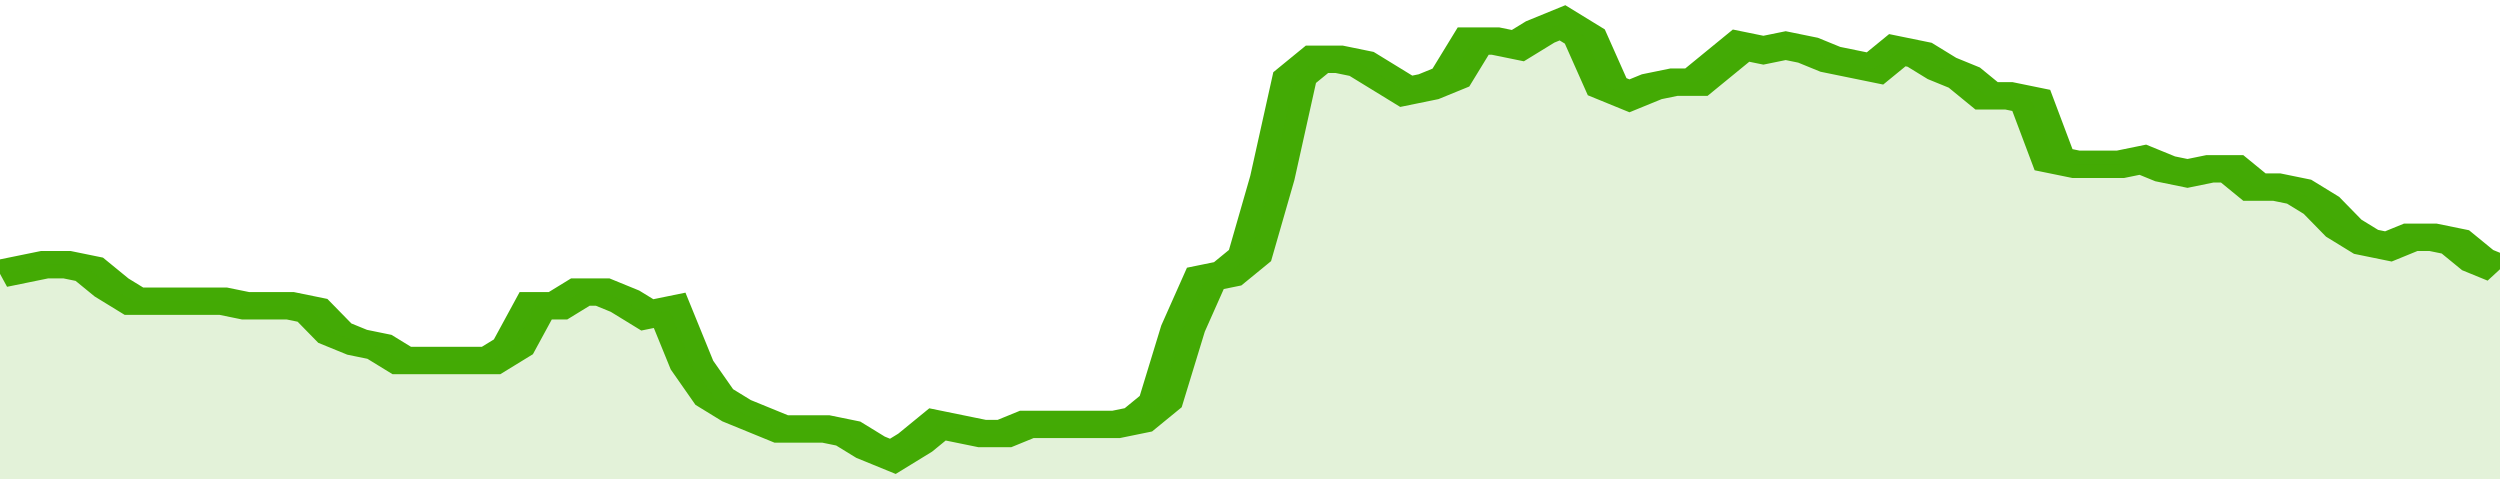<svg xmlns="http://www.w3.org/2000/svg" viewBox="0 0 336 105" width="120" height="23" preserveAspectRatio="none">
				 <polyline fill="none" stroke="#43AA05" stroke-width="6" points="0, 60 3, 59 6, 58 9, 58 12, 59 15, 63 18, 66 21, 66 24, 66 27, 66 30, 66 33, 67 36, 67 39, 67 42, 68 45, 73 48, 75 51, 76 54, 79 57, 79 60, 79 63, 79 66, 79 69, 76 72, 67 75, 67 78, 64 81, 64 84, 66 87, 69 90, 68 93, 80 96, 87 99, 90 102, 92 105, 94 108, 94 111, 94 114, 95 117, 98 120, 100 123, 97 126, 93 129, 94 132, 95 135, 95 138, 93 141, 93 144, 93 147, 93 150, 93 153, 92 156, 88 159, 72 162, 61 165, 60 168, 56 171, 39 174, 17 177, 13 180, 13 183, 14 186, 17 189, 20 192, 19 195, 17 198, 9 201, 9 204, 10 207, 7 210, 5 213, 8 216, 19 219, 21 222, 19 225, 18 228, 18 231, 14 234, 10 237, 11 240, 10 243, 11 246, 13 249, 14 252, 15 255, 11 258, 12 261, 15 264, 17 267, 21 270, 21 273, 22 276, 35 279, 36 282, 36 285, 36 288, 35 291, 37 294, 38 297, 37 300, 37 303, 41 306, 41 309, 42 312, 45 315, 50 318, 53 321, 54 324, 52 327, 52 330, 53 333, 57 336, 59 336, 59 "> </polyline>
				 <polygon fill="#43AA05" opacity="0.15" points="0, 105 0, 60 3, 59 6, 58 9, 58 12, 59 15, 63 18, 66 21, 66 24, 66 27, 66 30, 66 33, 67 36, 67 39, 67 42, 68 45, 73 48, 75 51, 76 54, 79 57, 79 60, 79 63, 79 66, 79 69, 76 72, 67 75, 67 78, 64 81, 64 84, 66 87, 69 90, 68 93, 80 96, 87 99, 90 102, 92 105, 94 108, 94 111, 94 114, 95 117, 98 120, 100 123, 97 126, 93 129, 94 132, 95 135, 95 138, 93 141, 93 144, 93 147, 93 150, 93 153, 92 156, 88 159, 72 162, 61 165, 60 168, 56 171, 39 174, 17 177, 13 180, 13 183, 14 186, 17 189, 20 192, 19 195, 17 198, 9 201, 9 204, 10 207, 7 210, 5 213, 8 216, 19 219, 21 222, 19 225, 18 228, 18 231, 14 234, 10 237, 11 240, 10 243, 11 246, 13 249, 14 252, 15 255, 11 258, 12 261, 15 264, 17 267, 21 270, 21 273, 22 276, 35 279, 36 282, 36 285, 36 288, 35 291, 37 294, 38 297, 37 300, 37 303, 41 306, 41 309, 42 312, 45 315, 50 318, 53 321, 54 324, 52 327, 52 330, 53 333, 57 336, 59 336, 105 "></polygon>
			</svg>